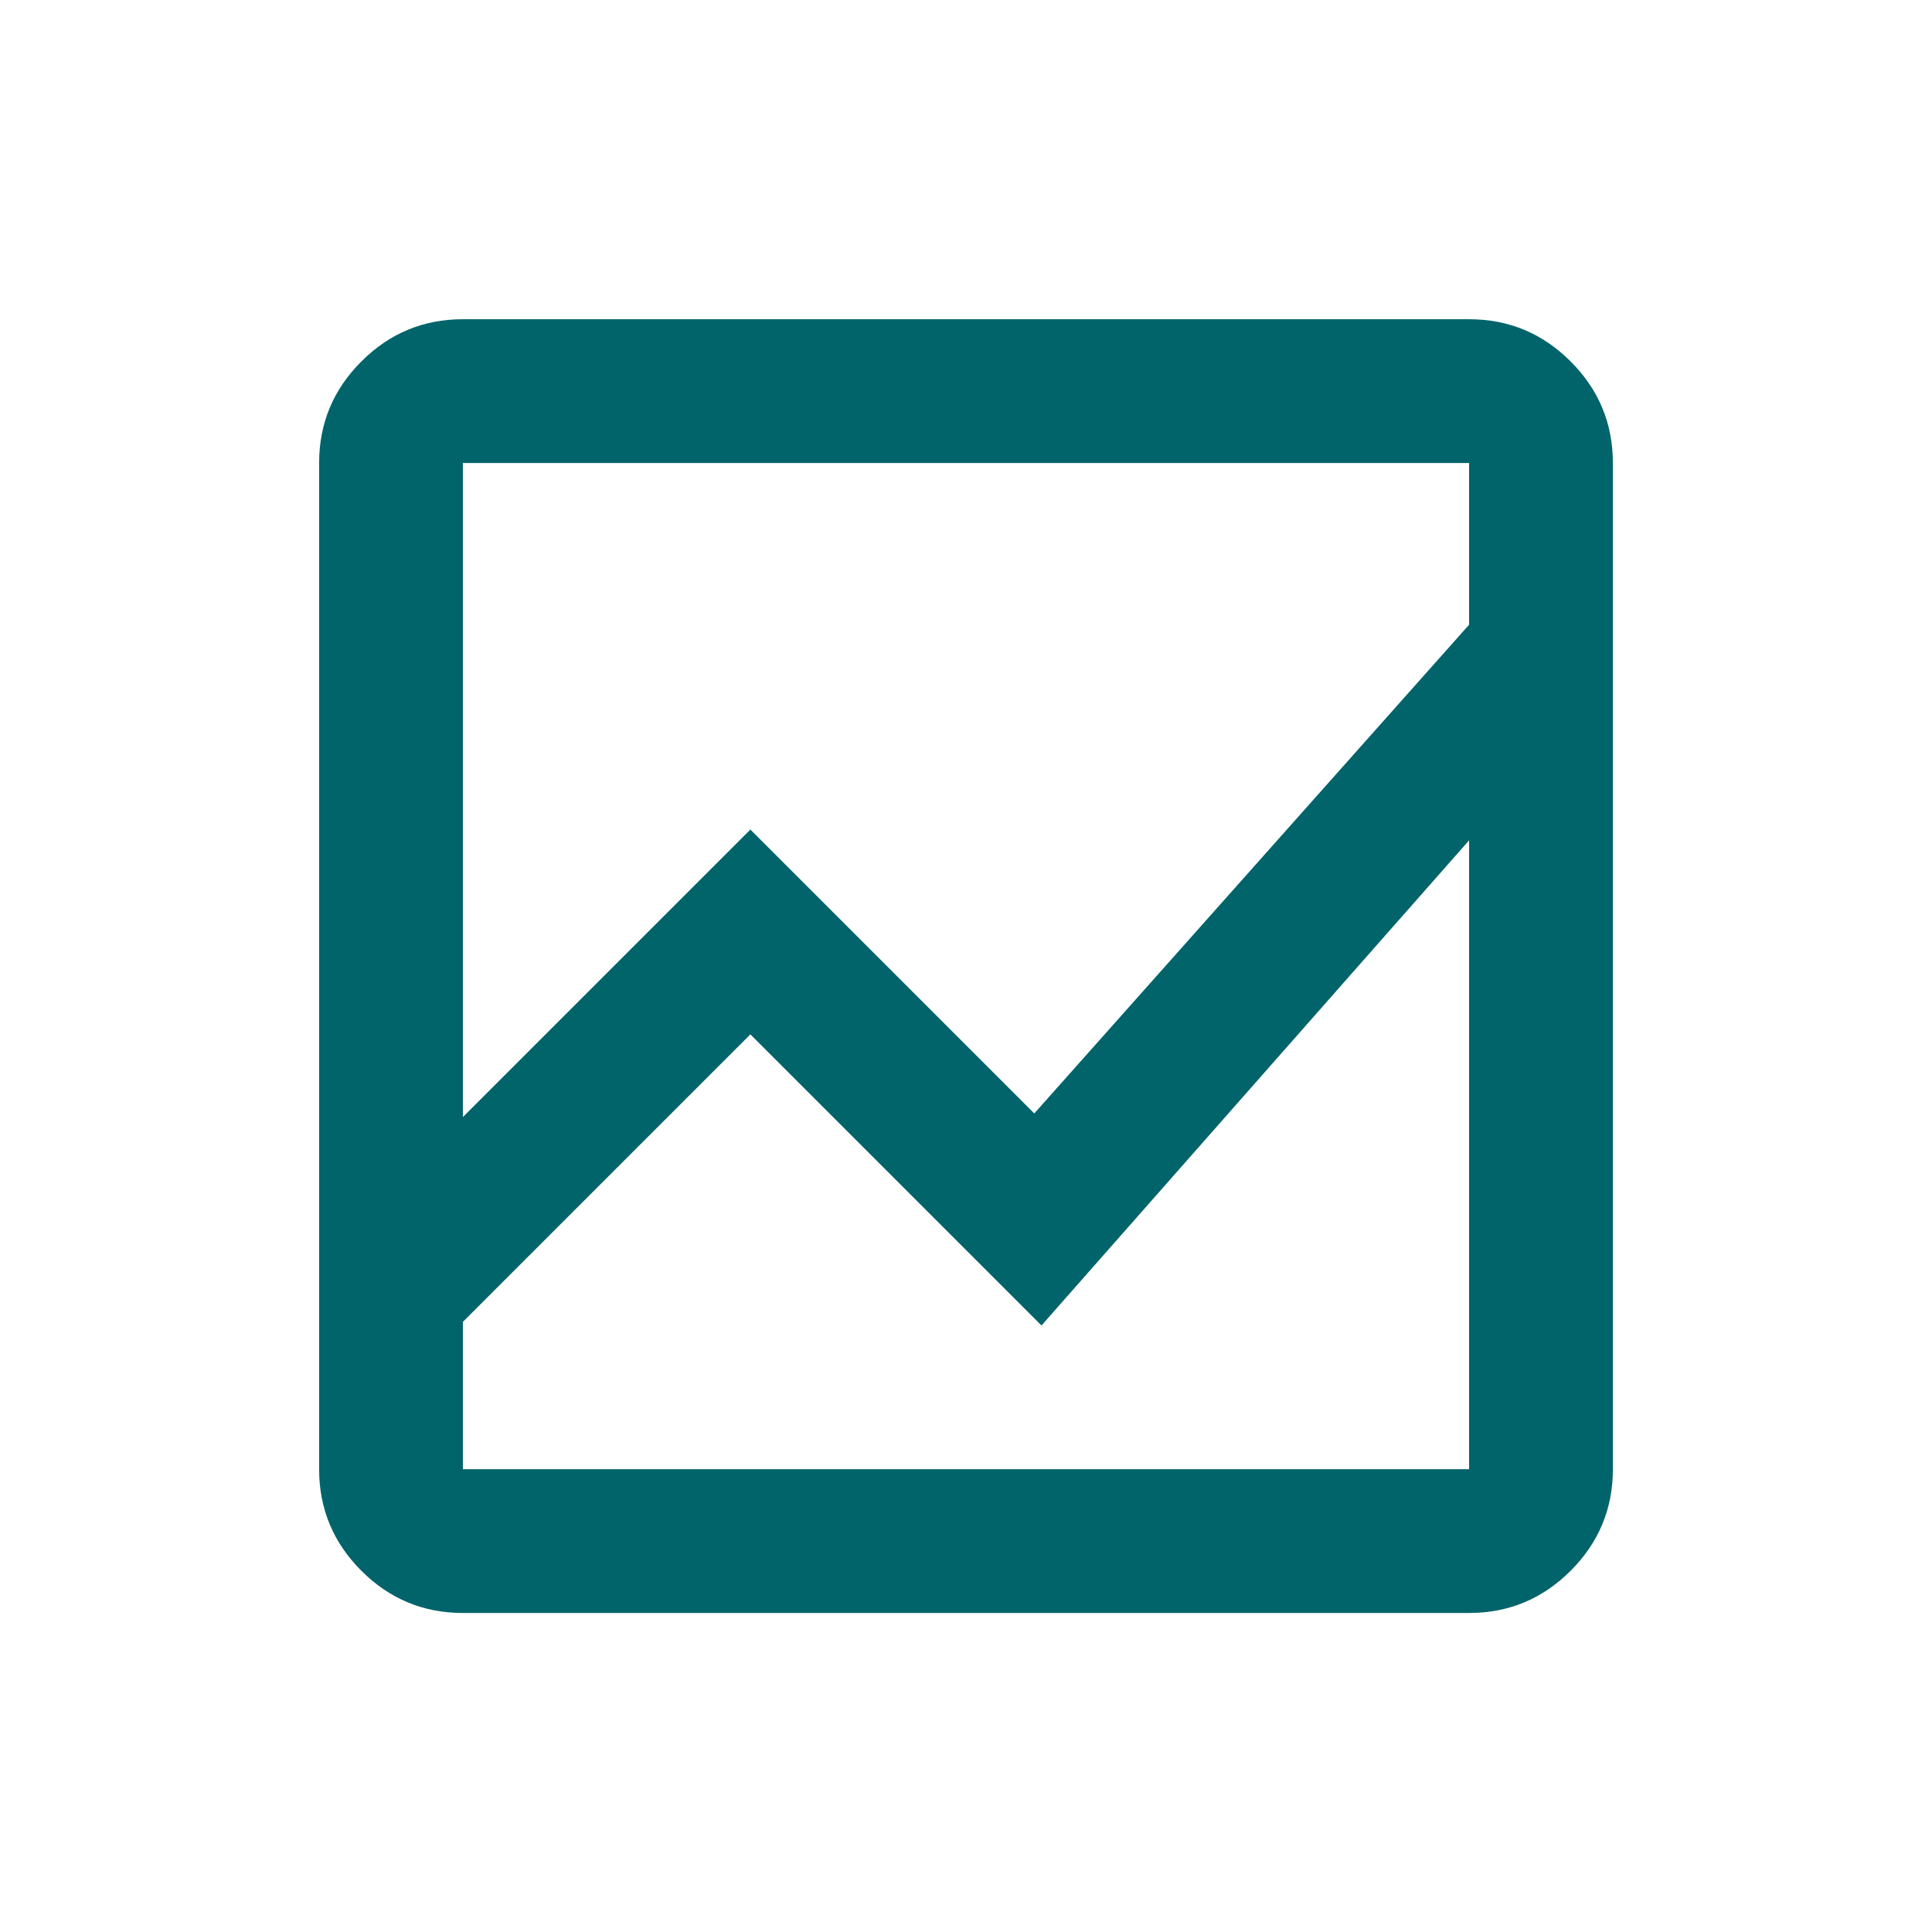 <svg xmlns="http://www.w3.org/2000/svg" width="56" height="56" viewBox="0 0 56 56" fill="none"><mask id="mask0_2137_7955" style="mask-type:alpha" maskUnits="userSpaceOnUse" x="3" y="3" width="50" height="51"><rect x="3" y="3.003" width="50" height="50" fill="#D9D9D9"></rect></mask><g mask="url(#mask0_2137_7955)"><path d="M13.417 46.753C12.271 46.753 11.29 46.345 10.474 45.529C9.658 44.713 9.25 43.732 9.25 42.586V13.42C9.25 12.274 9.658 11.293 10.474 10.477C11.29 9.661 12.271 9.253 13.417 9.253H42.583C43.729 9.253 44.71 9.661 45.526 10.477C46.342 11.293 46.75 12.274 46.75 13.42V42.586C46.75 43.732 46.342 44.713 45.526 45.529C44.71 46.345 43.729 46.753 42.583 46.753H13.417ZM13.417 38.315V42.586H42.583V24.357L30.188 38.42L21.75 29.982L13.417 38.315ZM13.417 32.378L21.75 24.045L29.979 32.274L42.583 18.107V13.42H13.417V32.378ZM13.417 24.357V18.107V32.274V24.045V38.315V29.982V38.42V24.357ZM13.417 32.378V13.42V32.274V24.045V32.378ZM13.417 38.315V29.982V38.42V24.357V42.586V38.315Z" fill="#00646A"></path></g></svg>